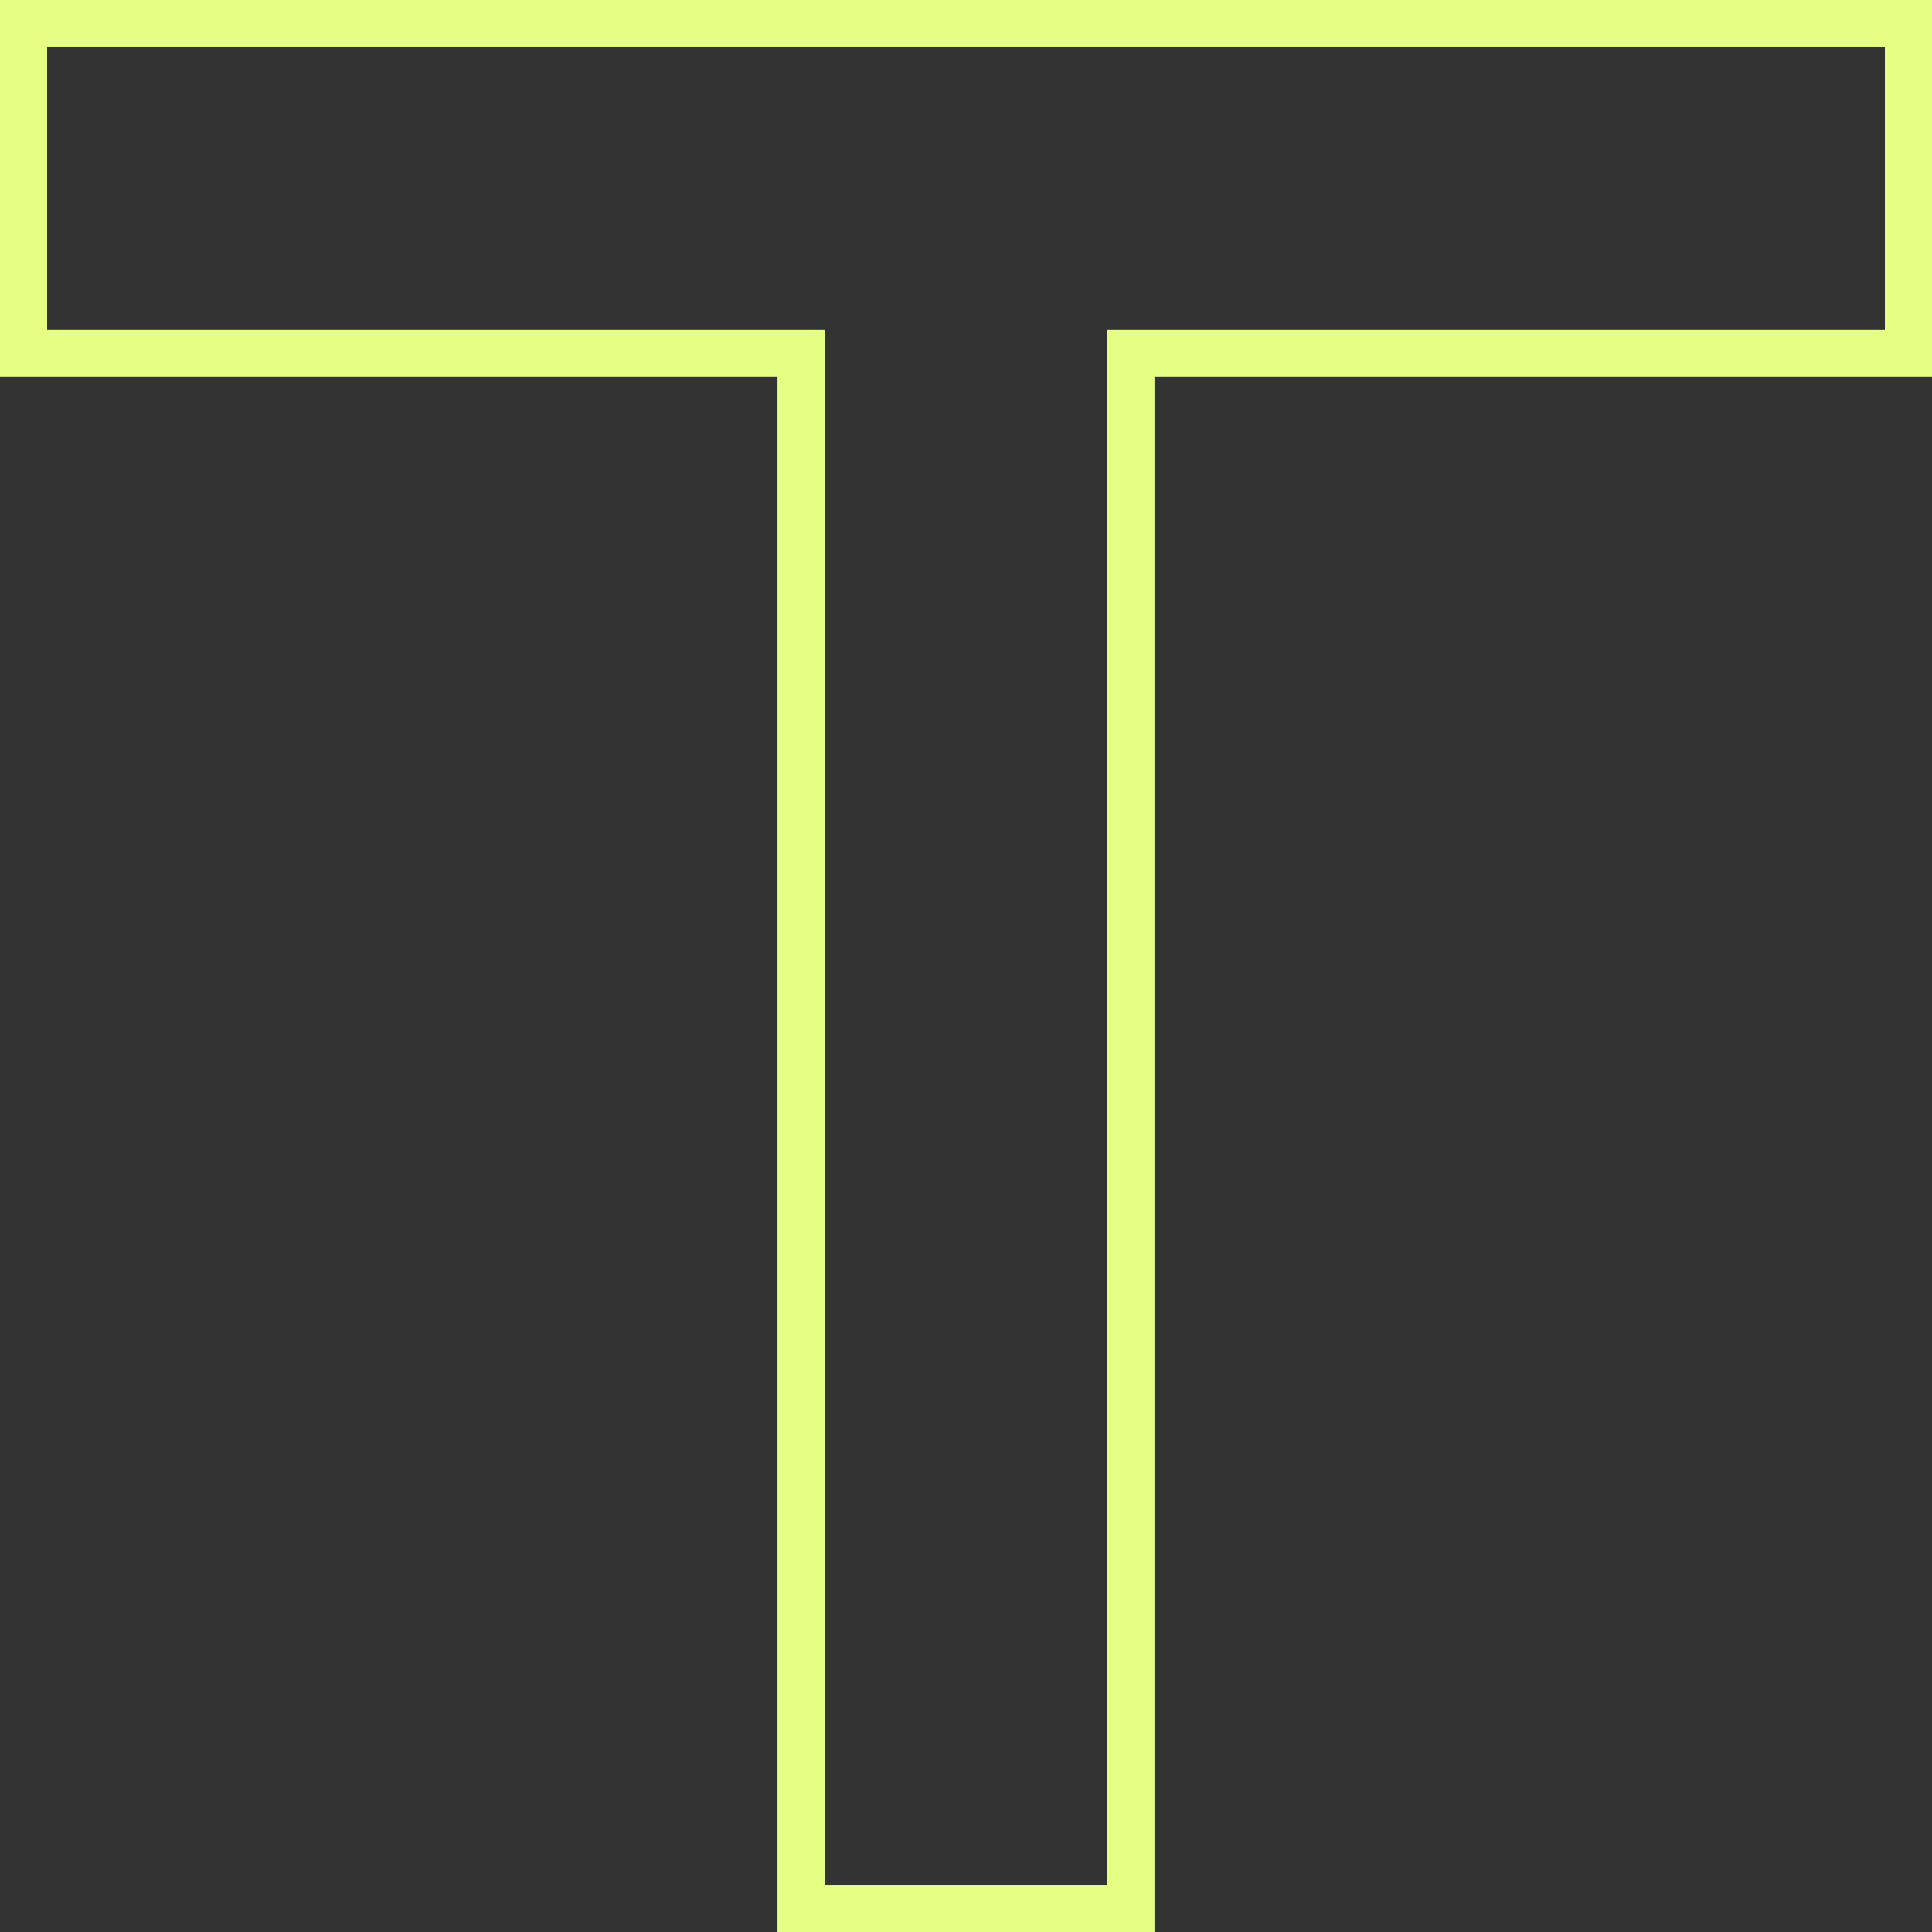 <?xml version="1.0" encoding="UTF-8"?> <svg xmlns="http://www.w3.org/2000/svg" width="82" height="82" viewBox="0 0 82 82" fill="none"><rect x="0" y="0" width="82" height="82" fill="#333333" stroke="none"/> <path d="M1 1V15H34V81H48V15H81V1H1Z" stroke="#E4FF83" stroke-width="2"></path> </svg> 